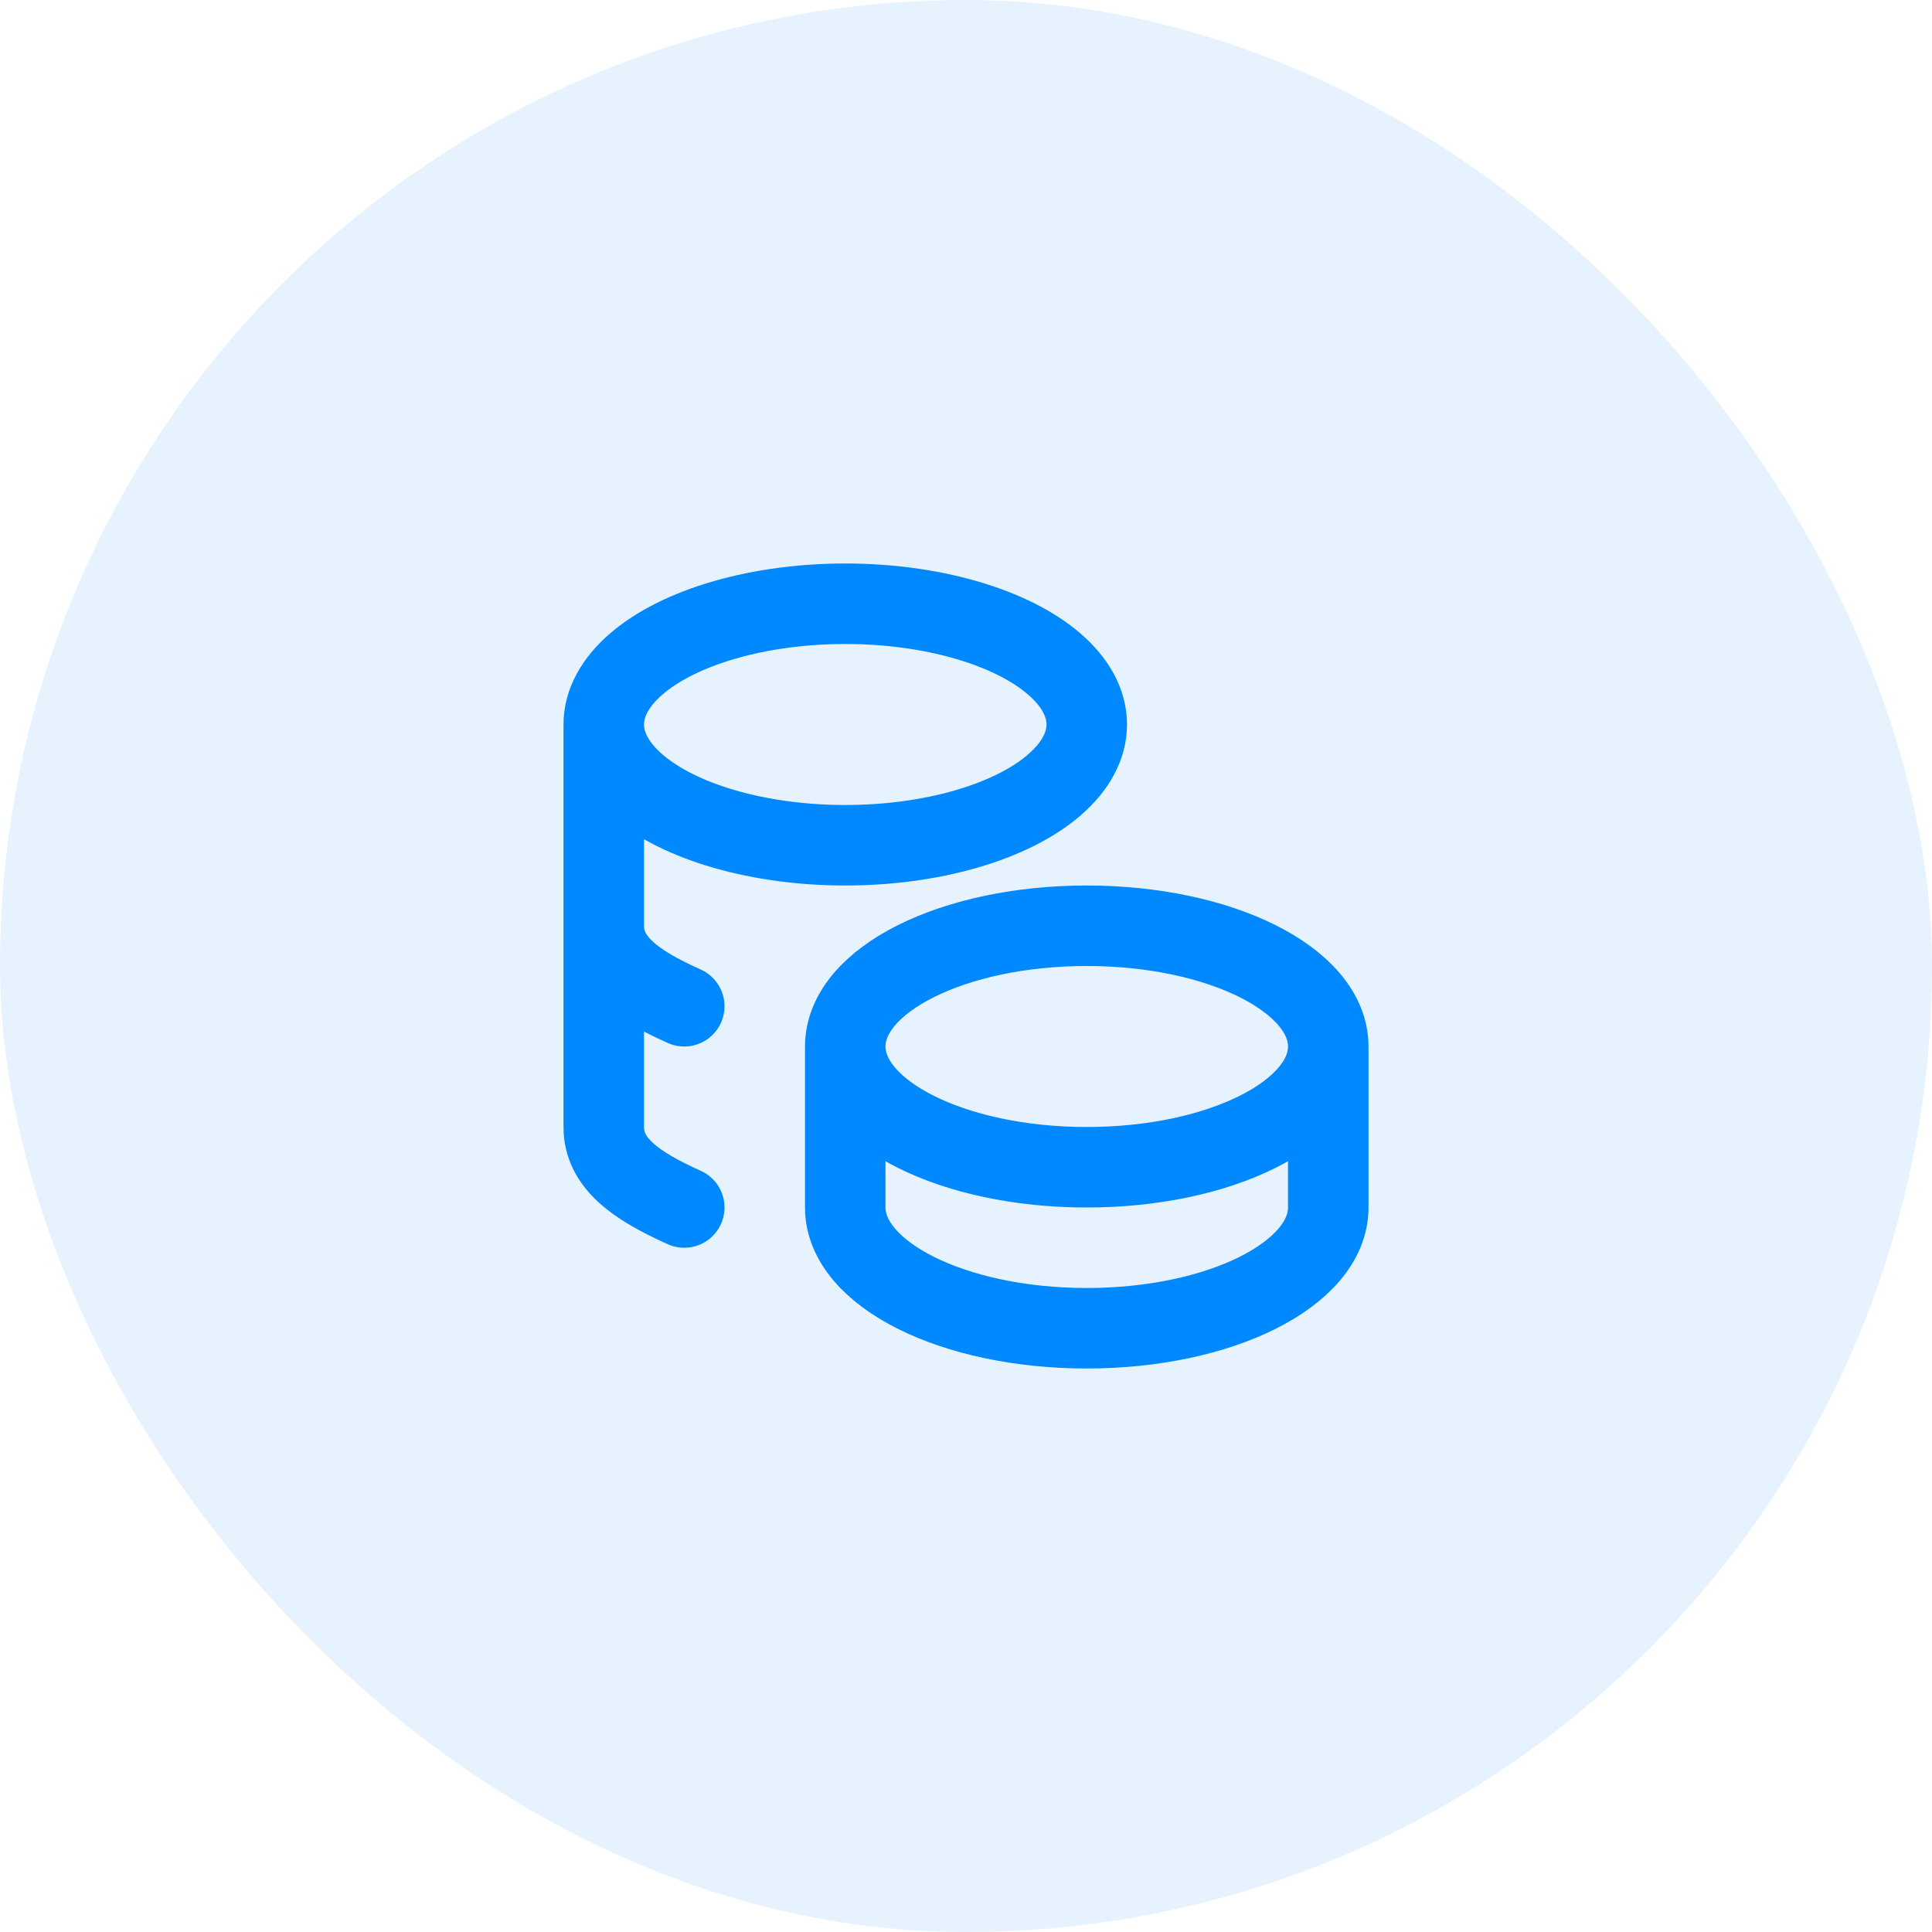 <svg width="48" height="48" viewBox="0 0 48 48" fill="none" xmlns="http://www.w3.org/2000/svg">
<rect width="48" height="48" rx="24" fill="#0088FF" fill-opacity="0.1"/>
<path d="M21 26C21 27.657 23.686 29 27 29C30.314 29 33 27.657 33 26M21 26C21 24.343 23.686 23 27 23C30.314 23 33 24.343 33 26M21 26V30C21 31.656 23.686 33 27 33C30.314 33 33 31.656 33 30V26M15 18C15 19.072 16.144 20.062 18 20.598C19.856 21.134 22.144 21.134 24 20.598C25.856 20.062 27 19.072 27 18C27 16.928 25.856 15.938 24 15.402C22.144 14.866 19.856 14.866 18 15.402C16.144 15.938 15 16.928 15 18ZM15 18V28C15 28.888 15.772 29.45 17 30M15 23C15 23.888 15.772 24.45 17 25" stroke="#0088FF" stroke-width="2" stroke-linecap="round" stroke-linejoin="round"/>
</svg>